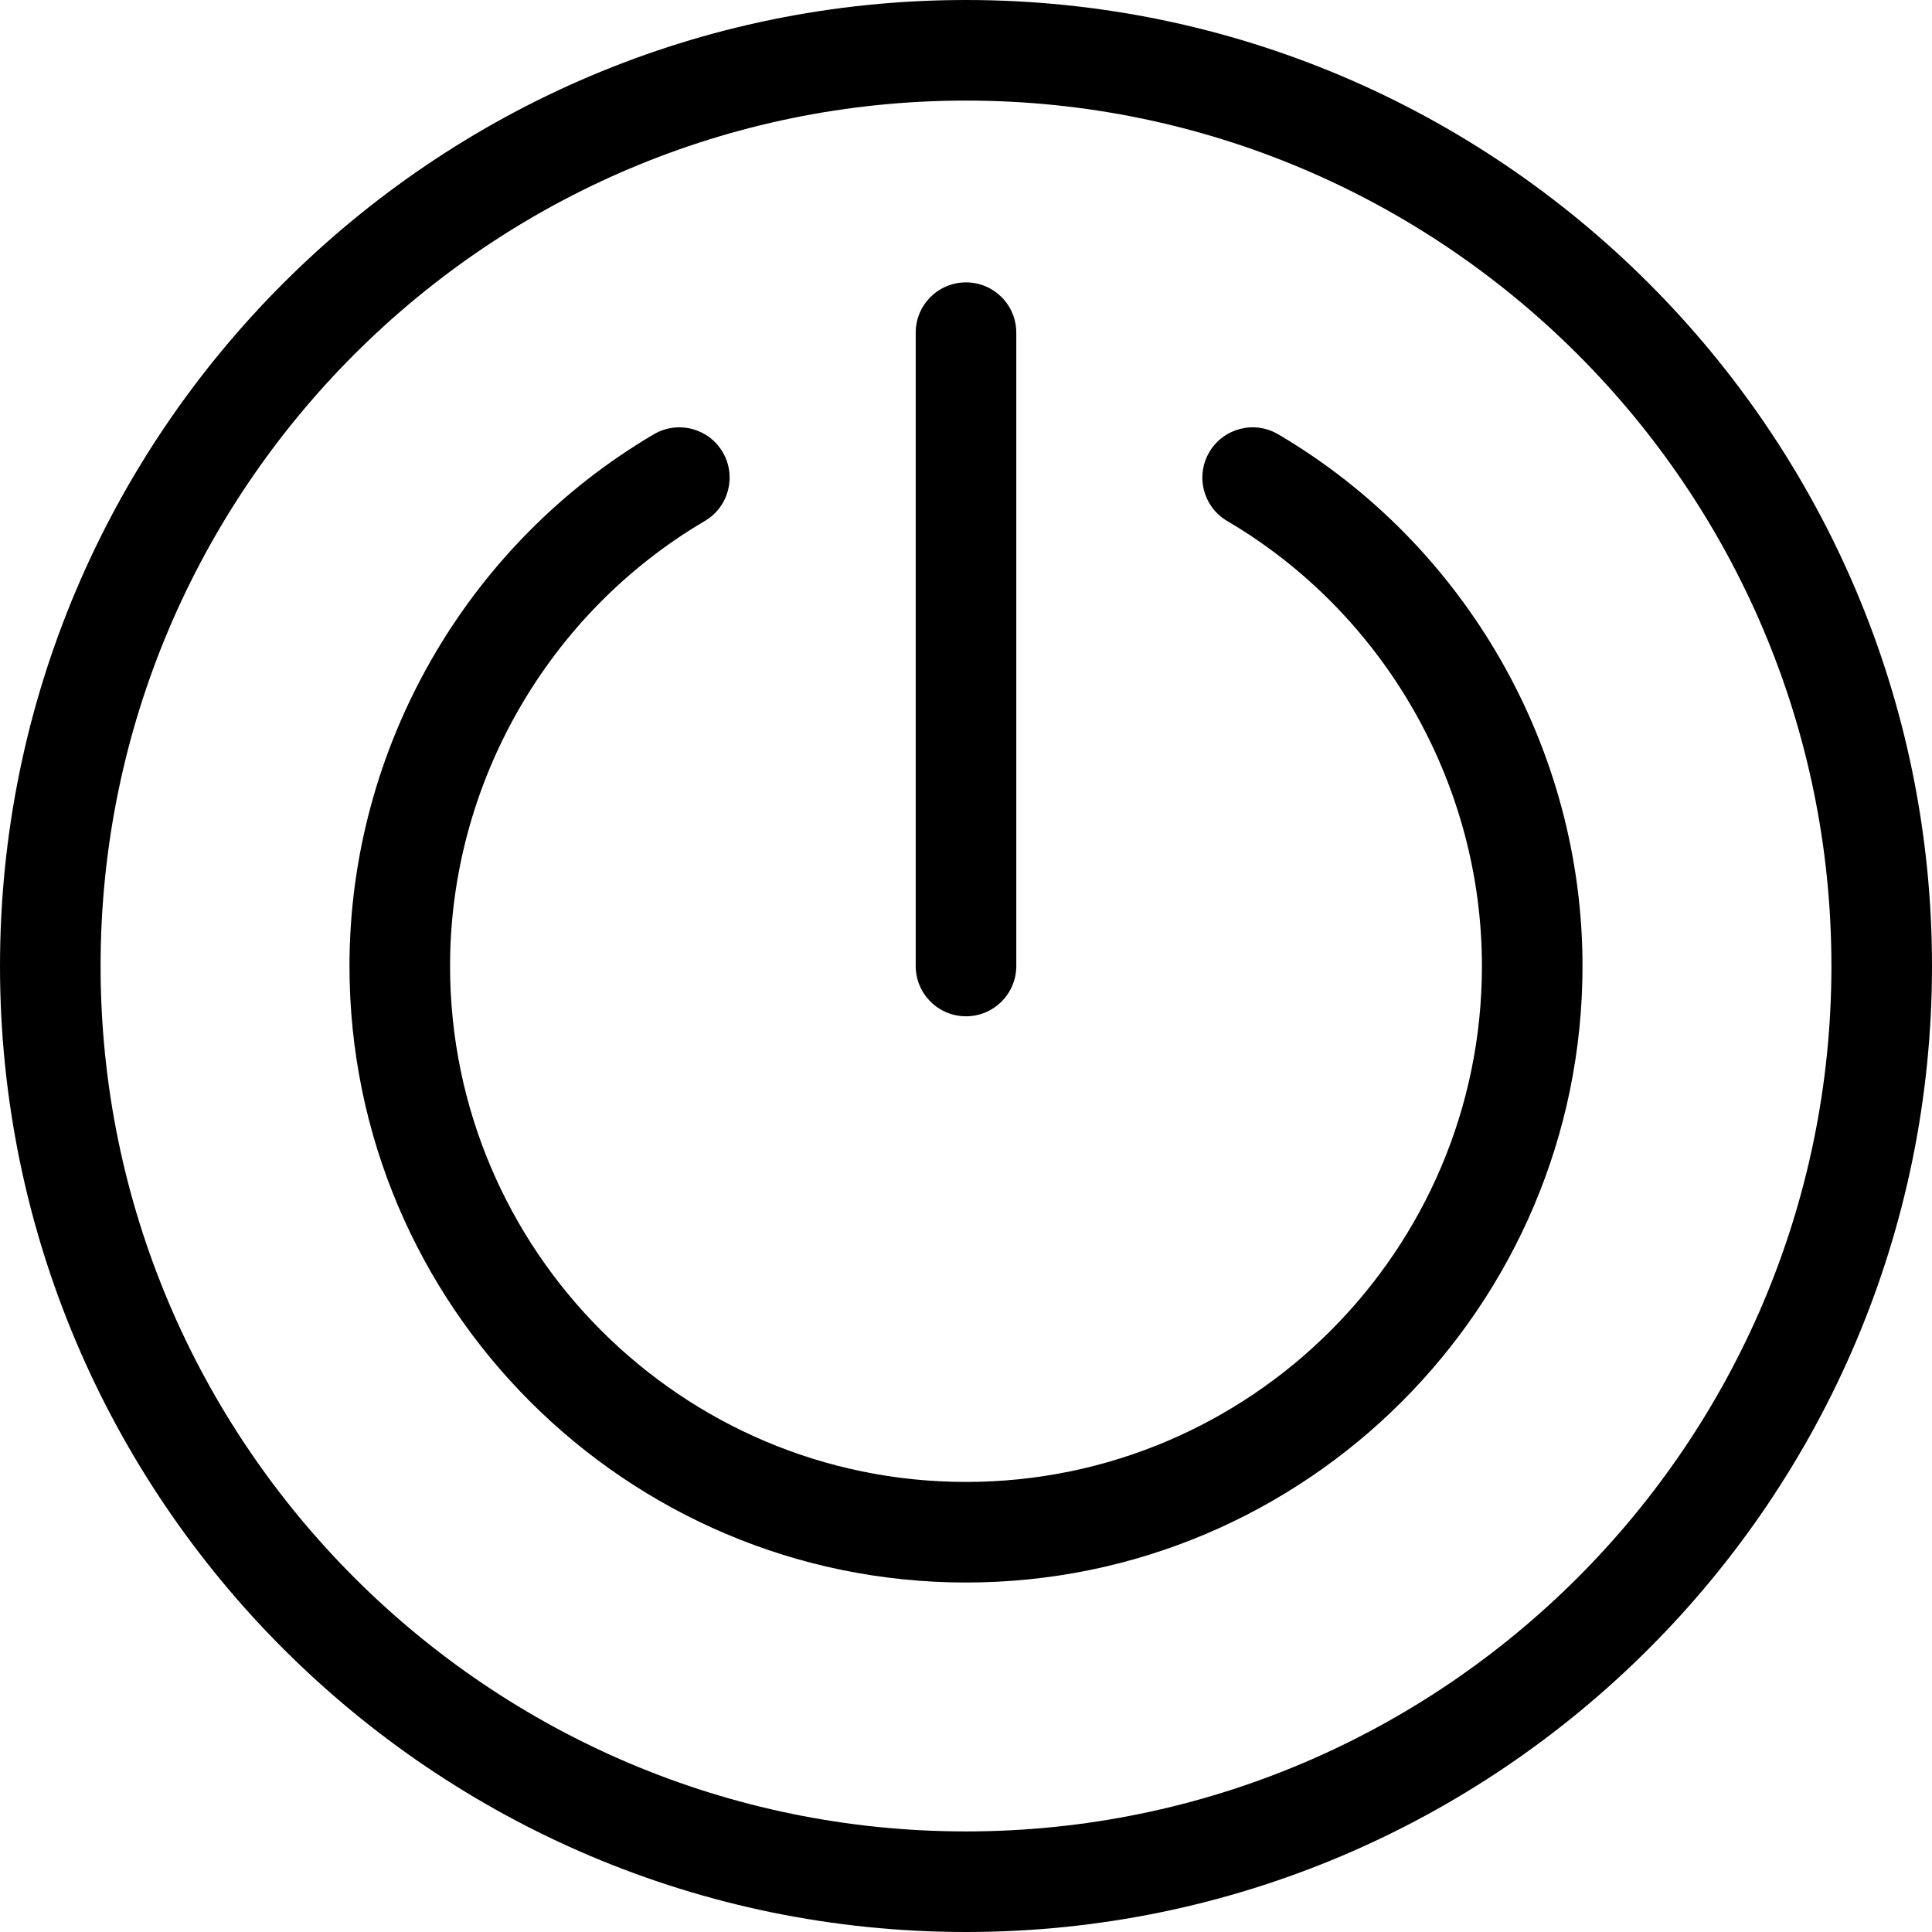 <svg xmlns="http://www.w3.org/2000/svg" xmlns:xlink="http://www.w3.org/1999/xlink" id="Layer_1" x="0px" y="0px" viewBox="0 0 512 512" style="enable-background:new 0 0 512 512;" xml:space="preserve"><g>	<g>		<path d="M256,0C114.841,0,0,114.841,0,256s114.841,256,256,256s256-114.841,256-256S397.159,0,256,0z M256,485.345   C129.539,485.345,26.655,382.461,26.655,256S129.539,26.655,256,26.655S485.345,129.539,485.345,256S382.461,485.345,256,485.345z   "></path>	</g></g><g>	<g>		<path d="M338.722,115.086c-6.343-3.732-14.513-1.611-18.244,4.733s-1.613,14.513,4.733,18.244   c41.646,24.492,67.517,69.683,67.517,117.937c0,75.394-61.335,136.729-136.729,136.729c-75.393,0-136.729-61.337-136.729-136.729   c0-48.254,25.87-93.445,67.517-117.937c6.345-3.73,8.464-11.899,4.733-18.244c-3.73-6.345-11.898-8.462-18.244-4.733   C123.523,144.347,92.616,198.342,92.616,256c0,90.091,73.293,163.384,163.384,163.384S419.384,346.091,419.382,256   C419.382,198.343,388.475,144.347,338.722,115.086z"></path>	</g></g><g>	<g>		<path d="M256,74.832c-7.361,0-13.328,5.968-13.328,13.328V256c0,7.361,5.967,13.328,13.328,13.328   c7.361,0,13.328-5.967,13.328-13.328V88.16C269.328,80.801,263.361,74.832,256,74.832z"></path>	</g></g><g></g><g></g><g></g><g></g><g></g><g></g><g></g><g></g><g></g><g></g><g></g><g></g><g></g><g></g><g></g></svg>